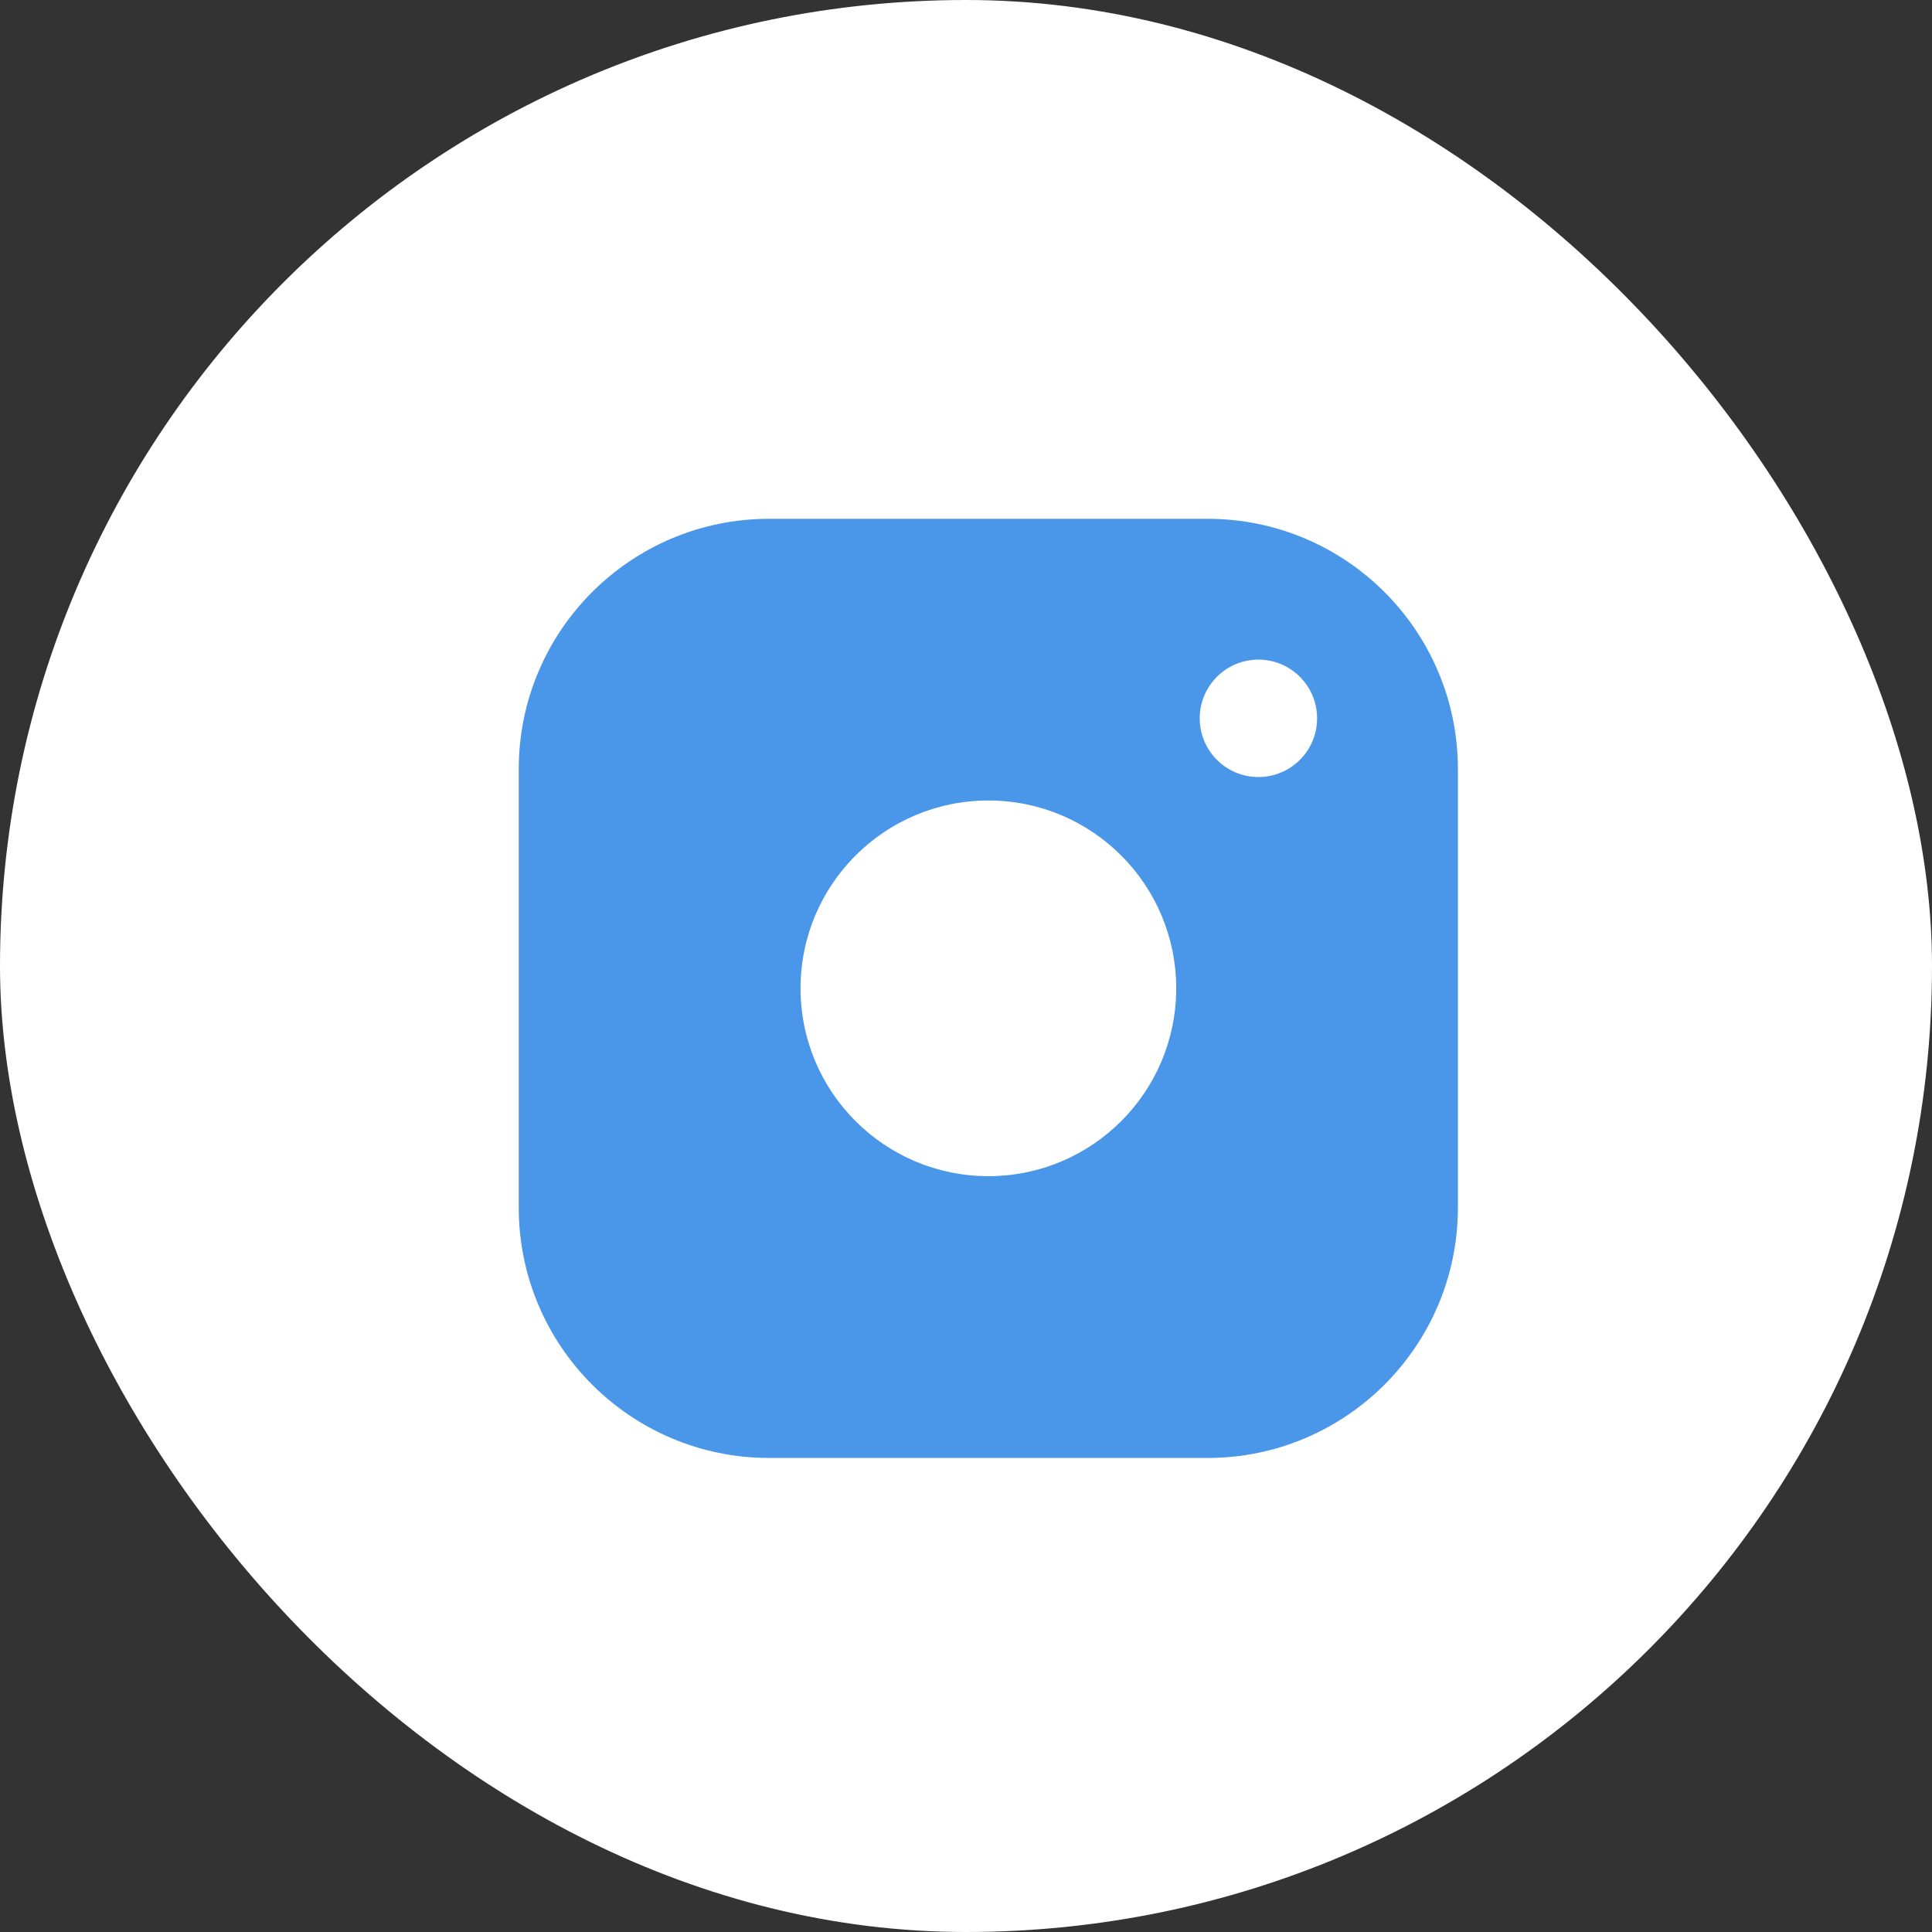 <svg width="36" height="36" viewBox="0 0 36 36" fill="none" xmlns="http://www.w3.org/2000/svg">
<rect x="0" y="0" width="36" height="36" fill="#333333" stroke="none"/>
<rect width="36" height="36" rx="18" fill="white"/>
<path fill-rule="evenodd" clip-rule="evenodd" d="M14.333 9.667H22.499C25.077 9.667 27.166 11.756 27.166 14.333V22.5C27.166 25.077 25.077 27.167 22.499 27.167H14.333C11.755 27.167 9.666 25.077 9.666 22.5V14.333C9.666 11.756 11.755 9.667 14.333 9.667ZM24.542 13.385C24.542 13.989 24.053 14.479 23.448 14.479C22.844 14.479 22.355 13.989 22.355 13.385C22.355 12.781 22.844 12.291 23.448 12.291C24.053 12.291 24.542 12.781 24.542 13.385ZM18.417 21.916C20.35 21.916 21.917 20.349 21.917 18.416C21.917 16.483 20.35 14.916 18.417 14.916C16.484 14.916 14.917 16.483 14.917 18.416C14.917 20.349 16.484 21.916 18.417 21.916Z" fill="#4a96e8"/>
</svg>
